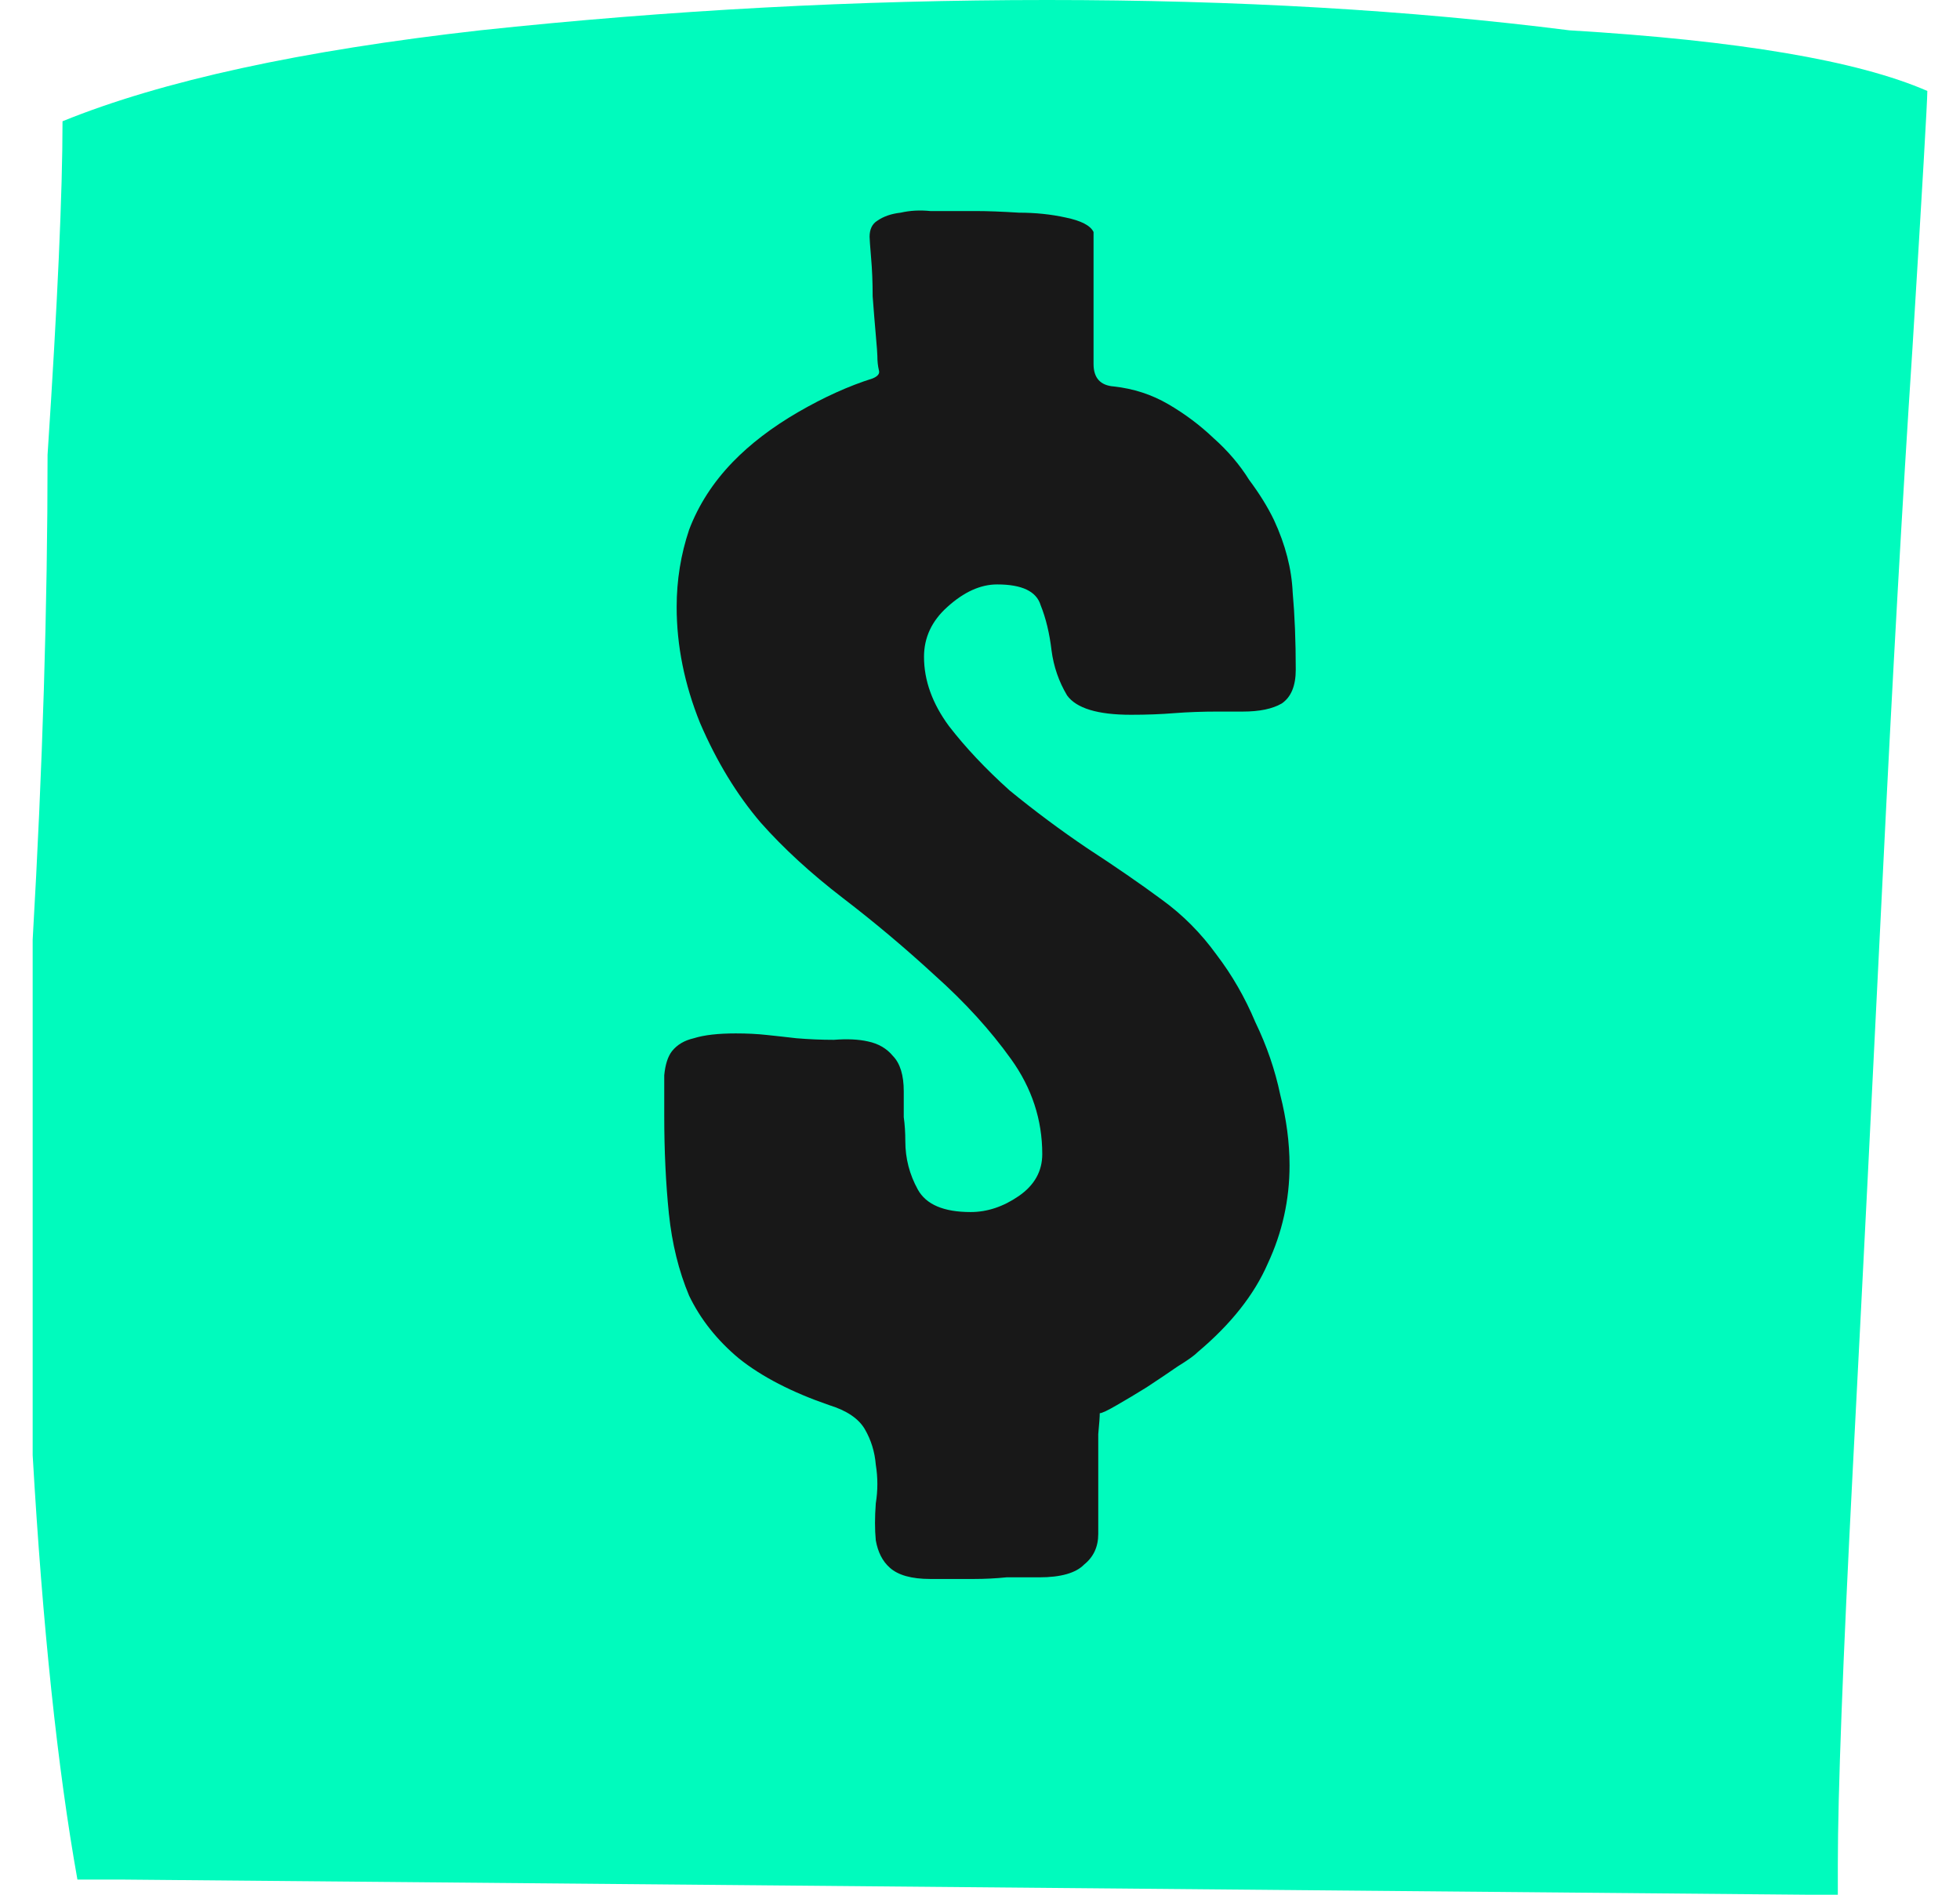 <svg width="30" height="29" viewBox="0 0 30 29" fill="none" xmlns="http://www.w3.org/2000/svg">
<g id="Group 451112887">
<path id="Vector" d="M28.13 29H27.673L1.87 28.768H1.185C0.881 27.067 0.652 24.901 0.5 22.272C0.5 19.643 0.5 17.013 0.5 14.384C0.652 11.755 0.728 9.28 0.728 6.96C0.881 4.64 0.957 2.939 0.957 1.856C2.479 1.237 4.61 0.773 7.35 0.464C10.243 0.155 13.135 0 16.027 0C18.92 0 21.584 0.155 24.02 0.464C26.608 0.619 28.434 0.928 29.5 1.392C29.5 1.547 29.424 2.861 29.272 5.336C29.119 7.656 28.967 10.363 28.815 13.456C28.663 16.549 28.511 19.565 28.358 22.504C28.206 25.443 28.13 27.453 28.13 28.536V28.768V29Z" fill="#00FBBD"/>
<path id="$" d="M16.643 12.984C17.072 13.263 17.453 13.526 17.786 13.772C18.103 14.002 18.381 14.281 18.619 14.61C18.857 14.922 19.056 15.267 19.214 15.644C19.389 16.006 19.516 16.375 19.595 16.753C19.691 17.13 19.738 17.492 19.738 17.837C19.738 18.362 19.627 18.863 19.405 19.339C19.198 19.815 18.841 20.267 18.333 20.694C18.286 20.743 18.183 20.817 18.024 20.915C17.881 21.014 17.722 21.121 17.548 21.235C17.389 21.334 17.238 21.424 17.095 21.506C16.953 21.589 16.865 21.63 16.833 21.63C16.833 21.679 16.826 21.786 16.81 21.95C16.81 22.131 16.81 22.311 16.81 22.492C16.81 22.689 16.81 22.869 16.81 23.034C16.81 23.214 16.81 23.329 16.81 23.378V23.477C16.81 23.674 16.738 23.83 16.595 23.945C16.468 24.076 16.238 24.142 15.905 24.142C15.746 24.142 15.579 24.142 15.405 24.142C15.246 24.158 15.079 24.167 14.905 24.167H14.238C13.953 24.167 13.746 24.109 13.619 23.994C13.508 23.896 13.437 23.756 13.405 23.576C13.389 23.411 13.389 23.222 13.405 23.009C13.437 22.812 13.437 22.615 13.405 22.418C13.389 22.221 13.333 22.04 13.238 21.876C13.143 21.712 12.96 21.589 12.691 21.506C12.119 21.309 11.659 21.071 11.31 20.792C10.976 20.513 10.722 20.193 10.548 19.832C10.389 19.454 10.286 19.035 10.238 18.575C10.191 18.116 10.167 17.615 10.167 17.073C10.167 16.827 10.167 16.621 10.167 16.457C10.183 16.293 10.222 16.17 10.286 16.088C10.365 15.989 10.476 15.924 10.619 15.891C10.778 15.841 10.992 15.817 11.262 15.817C11.437 15.817 11.595 15.825 11.738 15.841C11.897 15.858 12.048 15.874 12.191 15.891C12.381 15.907 12.572 15.915 12.762 15.915C12.968 15.899 13.143 15.907 13.286 15.94C13.444 15.973 13.572 16.047 13.667 16.162C13.778 16.276 13.833 16.457 13.833 16.703C13.833 16.835 13.833 16.966 13.833 17.098C13.849 17.212 13.857 17.336 13.857 17.467C13.857 17.73 13.921 17.976 14.048 18.206C14.175 18.436 14.444 18.551 14.857 18.551C15.111 18.551 15.357 18.469 15.595 18.305C15.833 18.14 15.953 17.927 15.953 17.664C15.953 17.139 15.794 16.654 15.476 16.211C15.159 15.768 14.77 15.341 14.31 14.93C13.865 14.52 13.397 14.125 12.905 13.748C12.413 13.37 11.992 12.984 11.643 12.59C11.278 12.163 10.968 11.654 10.714 11.063C10.476 10.472 10.357 9.881 10.357 9.29C10.357 8.879 10.421 8.485 10.548 8.107C10.691 7.73 10.913 7.385 11.214 7.073C11.484 6.794 11.818 6.539 12.214 6.309C12.611 6.079 12.992 5.907 13.357 5.792C13.437 5.759 13.468 5.718 13.453 5.669C13.437 5.603 13.429 5.529 13.429 5.447C13.429 5.414 13.421 5.308 13.405 5.127C13.389 4.946 13.373 4.749 13.357 4.536C13.357 4.322 13.349 4.125 13.333 3.945C13.318 3.764 13.31 3.657 13.31 3.624C13.31 3.51 13.349 3.427 13.429 3.378C13.524 3.312 13.643 3.271 13.786 3.255C13.929 3.222 14.079 3.214 14.238 3.23C14.397 3.23 14.548 3.23 14.691 3.23C14.659 3.23 14.738 3.23 14.929 3.23C15.119 3.23 15.341 3.239 15.595 3.255C15.849 3.255 16.087 3.28 16.31 3.329C16.548 3.378 16.691 3.452 16.738 3.551V5.57C16.738 5.784 16.841 5.899 17.048 5.915C17.349 5.948 17.627 6.038 17.881 6.186C18.135 6.334 18.365 6.506 18.572 6.703C18.794 6.9 18.976 7.114 19.119 7.344C19.278 7.557 19.405 7.762 19.5 7.96C19.675 8.337 19.77 8.707 19.786 9.068C19.817 9.413 19.833 9.807 19.833 10.25C19.833 10.496 19.762 10.669 19.619 10.767C19.476 10.85 19.278 10.891 19.024 10.891H18.643C18.405 10.891 18.183 10.899 17.976 10.915C17.77 10.932 17.548 10.94 17.31 10.94C16.802 10.94 16.476 10.841 16.333 10.644C16.206 10.431 16.127 10.201 16.095 9.955C16.064 9.692 16.008 9.462 15.929 9.265C15.865 9.051 15.643 8.945 15.262 8.945C15.008 8.945 14.754 9.06 14.5 9.29C14.262 9.503 14.143 9.758 14.143 10.053C14.143 10.414 14.27 10.767 14.524 11.112C14.778 11.441 15.087 11.769 15.453 12.098C15.833 12.409 16.23 12.705 16.643 12.984Z" fill="#181818"/>
</g>
</svg>

